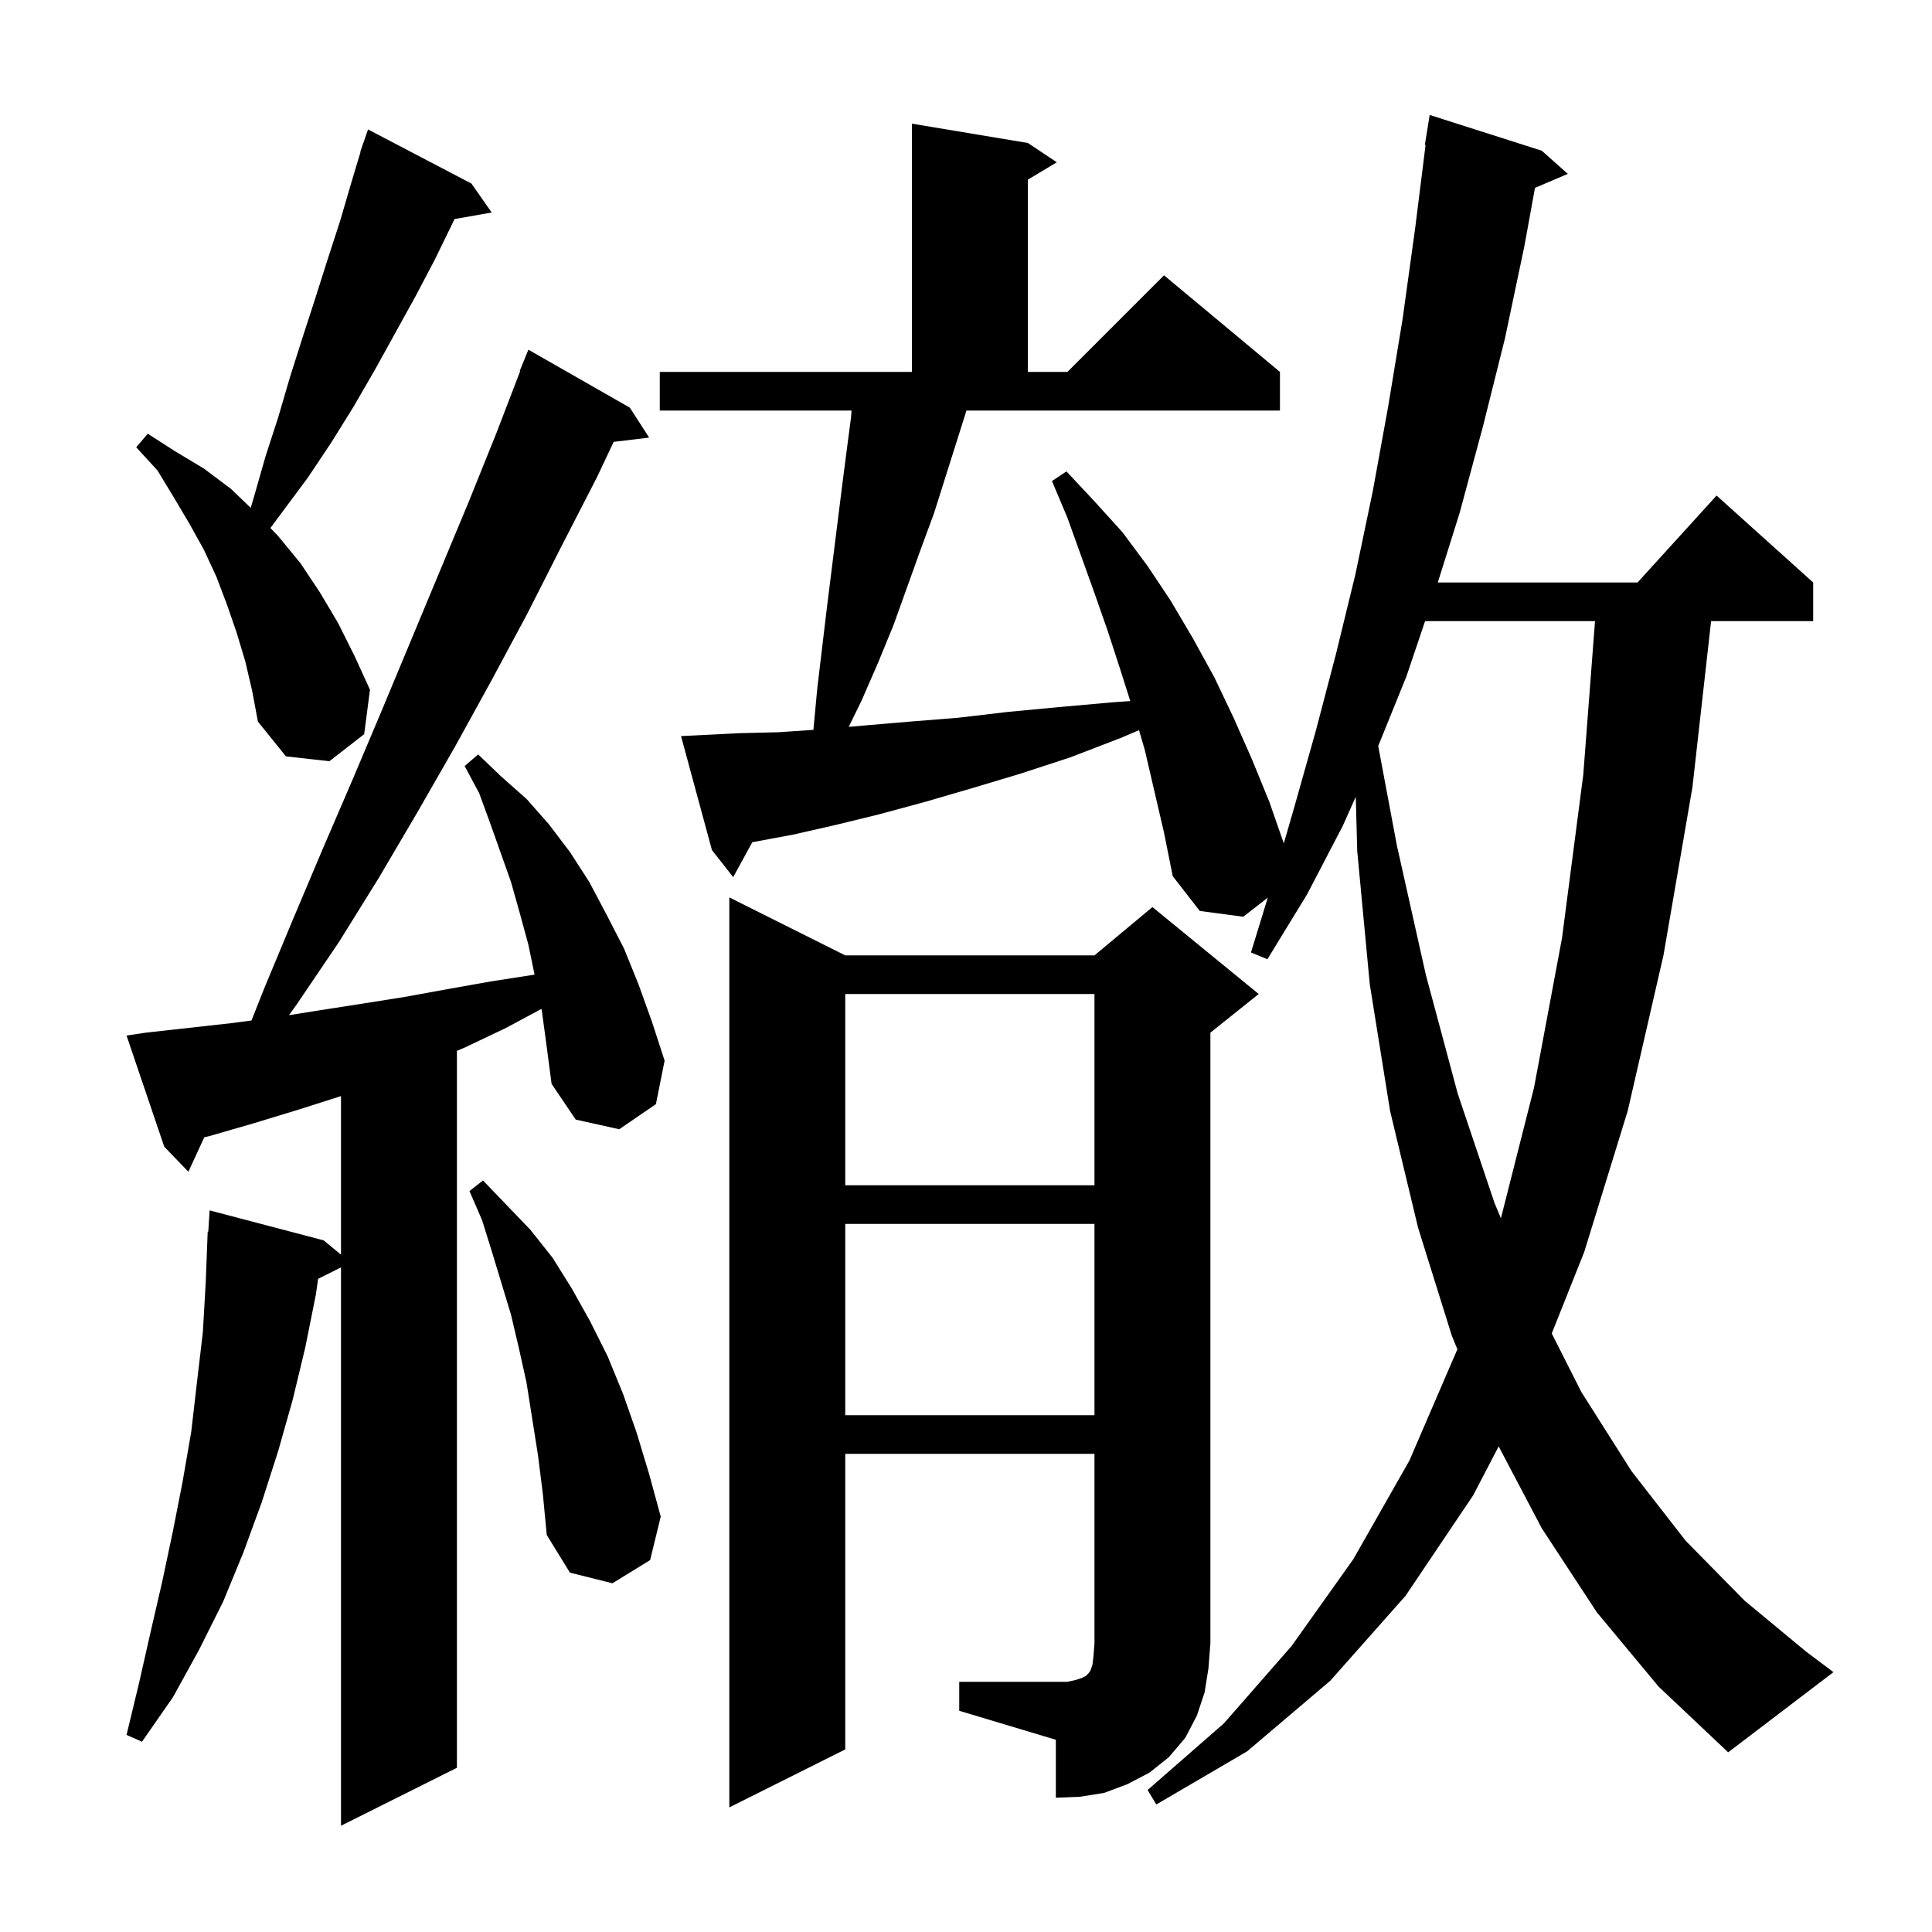 <svg xmlns="http://www.w3.org/2000/svg" xmlns:xlink="http://www.w3.org/1999/xlink" version="1.1" baseProfile="full" viewBox="0 0 200 200" width="200" height="200"><g fill="currentColor"><path d="M 56.1 104.7 L 56.048 104.442 L 52.4 106.4 L 48.2 108.4 L 47.3 108.786 L 47.3 183.0 L 35.3 189.0 L 35.3 131.2 L 32.931 132.385 L 32.7 134.0 L 31.6 139.5 L 30.3 144.9 L 28.8 150.2 L 27.1 155.5 L 25.2 160.7 L 23.1 165.8 L 20.6 170.8 L 17.9 175.7 L 14.7 180.3 L 13.1 179.6 L 14.4 174.2 L 15.6 168.9 L 16.8 163.7 L 17.9 158.5 L 18.9 153.4 L 19.8 148.2 L 20.4 143.0 L 21.0 137.9 L 21.3 132.7 L 21.5 127.5 L 21.562 127.505 L 21.7 125.3 L 33.5 128.4 L 35.3 129.879 L 35.3 113.464 L 35.2 113.5 L 30.8 114.9 L 26.2 116.3 L 21.7 117.6 L 21.148 117.729 L 19.5 121.3 L 17.0 118.7 L 13.1 107.2 L 15.1 106.9 L 24.1 105.9 L 26.032 105.642 L 27.4 102.2 L 30.4 95.0 L 33.4 87.9 L 36.5 80.7 L 39.5 73.6 L 48.5 52.0 L 51.4 44.8 L 53.849 38.416 L 53.8 38.4 L 54.7 36.2 L 65.2 42.2 L 67.2 45.3 L 63.527 45.743 L 61.8 49.4 L 58.2 56.4 L 54.6 63.5 L 50.9 70.4 L 47.1 77.3 L 43.2 84.1 L 39.2 90.9 L 35.1 97.5 L 30.7 104.0 L 29.916 105.091 L 33.0 104.6 L 37.5 103.9 L 41.9 103.2 L 46.3 102.4 L 50.8 101.6 L 55.3 100.9 L 55.337 100.893 L 54.7 97.8 L 53.8 94.5 L 52.9 91.3 L 50.7 85.1 L 49.6 82.1 L 48.1 79.3 L 49.5 78.1 L 51.9 80.4 L 54.5 82.7 L 56.8 85.3 L 59.0 88.2 L 61.0 91.3 L 62.8 94.7 L 64.6 98.2 L 66.1 101.9 L 67.5 105.8 L 68.8 109.8 L 67.9 114.3 L 64.1 116.9 L 59.6 115.9 L 57.1 112.2 L 56.6 108.4 Z M 165.3 166.9 L 159.6 158.2 L 155.142 149.729 L 152.5 154.8 L 145.5 165.2 L 137.7 174.0 L 129.1 181.3 L 119.7 186.8 L 118.8 185.3 L 126.7 178.4 L 133.7 170.4 L 140.1 161.4 L 145.9 151.2 L 150.868 139.674 L 150.3 138.3 L 146.8 127.1 L 143.9 115.0 L 141.8 101.9 L 140.5 88.1 L 140.348 82.486 L 139.0 85.5 L 135.3 92.6 L 131.2 99.3 L 129.5 98.6 L 131.241 92.924 L 128.7 94.9 L 124.2 94.3 L 121.4 90.7 L 120.5 86.2 L 118.5 77.6 L 117.911 75.586 L 116.0 76.4 L 110.8 78.4 L 105.6 80.1 L 100.6 81.6 L 95.8 83.0 L 91.0 84.3 L 86.5 85.4 L 82.1 86.4 L 77.877 87.186 L 75.9 90.8 L 73.7 88.0 L 70.5 76.2 L 76.5 75.9 L 80.6 75.8 L 84.204 75.554 L 84.6 71.3 L 85.6 62.9 L 87.1 50.9 L 87.6 47.0 L 88.1 43.2 L 88.152 42.5 L 68.3 42.5 L 68.3 38.5 L 94.4 38.5 L 94.4 12.8 L 106.4 14.8 L 109.4 16.8 L 106.4 18.6 L 106.4 38.5 L 110.5 38.5 L 120.5 28.5 L 132.5 38.5 L 132.5 42.5 L 100.047 42.5 L 96.7 53.1 L 95.3 56.9 L 92.5 64.7 L 90.9 68.6 L 89.2 72.5 L 87.862 75.246 L 89.5 75.1 L 94.2 74.7 L 99.2 74.3 L 104.3 73.7 L 109.6 73.2 L 115.2 72.7 L 117.007 72.575 L 116.0 69.4 L 114.7 65.4 L 113.3 61.4 L 110.5 53.6 L 108.9 49.8 L 110.4 48.8 L 113.3 51.9 L 116.2 55.1 L 118.8 58.6 L 121.2 62.2 L 123.5 66.1 L 125.7 70.1 L 127.7 74.3 L 129.6 78.6 L 131.4 83.0 L 132.898 87.307 L 134.0 83.5 L 136.2 75.7 L 138.3 67.7 L 140.3 59.5 L 142.1 50.9 L 143.7 42.1 L 145.2 33.0 L 146.5 23.6 L 147.575 15.004 L 147.5 15.0 L 148.0 11.9 L 159.6 15.6 L 162.3 18.0 L 158.9 19.448 L 157.8 25.5 L 155.8 35.0 L 153.5 44.2 L 151.1 53.1 L 148.84 60.3 L 169.518 60.3 L 177.7 51.3 L 187.7 60.3 L 187.7 64.3 L 177.132 64.3 L 175.2 81.5 L 172.2 98.9 L 168.5 115.0 L 164.0 129.6 L 160.637 138.039 L 163.7 144.1 L 168.9 152.3 L 174.5 159.5 L 180.6 165.7 L 187.0 171.0 L 189.8 173.1 L 178.9 181.4 L 171.7 174.6 Z M 99.3 174.1 L 110.5 174.1 L 111.4 173.9 L 112.0 173.7 L 112.4 173.5 L 112.7 173.2 L 112.9 172.9 L 113.1 172.3 L 113.2 171.4 L 113.3 170.1 L 113.3 150.5 L 87.5 150.5 L 87.5 181.1 L 75.5 187.1 L 75.5 92.9 L 87.5 98.9 L 113.3 98.9 L 119.3 93.9 L 130.3 102.9 L 125.3 106.9 L 125.3 170.1 L 125.1 172.7 L 124.7 175.2 L 123.9 177.6 L 122.7 179.9 L 121.0 181.9 L 119.0 183.5 L 116.7 184.7 L 114.3 185.6 L 111.8 186.0 L 109.3 186.1 L 109.3 180.1 L 99.3 177.1 Z M 55.7 150.7 L 54.5 143.1 L 53.7 139.5 L 52.9 136.1 L 50.9 129.5 L 49.9 126.3 L 48.6 123.3 L 50.0 122.2 L 52.4 124.7 L 54.9 127.3 L 57.2 130.2 L 59.2 133.4 L 61.1 136.8 L 62.9 140.4 L 64.5 144.3 L 65.9 148.3 L 67.2 152.6 L 68.4 157.0 L 67.3 161.5 L 63.4 163.9 L 59.0 162.8 L 56.6 158.9 L 56.2 154.7 Z M 87.5 126.7 L 87.5 146.5 L 113.3 146.5 L 113.3 126.7 Z M 147.523 64.3 L 145.6 70.0 L 142.673 77.225 L 144.6 87.5 L 147.6 100.9 L 150.9 113.2 L 154.7 124.5 L 155.374 126.114 L 158.8 112.6 L 161.7 97.1 L 163.9 80.2 L 165.116 64.3 Z M 87.5 102.9 L 87.5 122.7 L 113.3 122.7 L 113.3 102.9 Z M 25.4 68.5 L 24.5 65.5 L 23.5 62.6 L 22.4 59.7 L 21.1 56.9 L 19.6 54.2 L 18.0 51.5 L 16.3 48.7 L 14.1 46.3 L 15.3 44.9 L 18.1 46.7 L 21.1 48.5 L 23.9 50.6 L 25.956 52.574 L 26.3 51.4 L 27.5 47.2 L 28.8 43.2 L 30.0 39.1 L 31.3 35.0 L 32.6 31.0 L 33.9 26.9 L 35.2 22.9 L 36.4 18.8 L 37.328 15.708 L 37.3 15.7 L 37.518 15.073 L 37.6 14.8 L 37.612 14.804 L 38.1 13.4 L 48.8 19.0 L 50.9 22.0 L 47.055 22.675 L 46.9 23.0 L 45.0 26.9 L 43.0 30.7 L 38.8 38.3 L 36.6 42.1 L 34.3 45.8 L 31.9 49.4 L 27.993 54.659 L 28.8 55.5 L 31.1 58.3 L 33.1 61.3 L 35.0 64.5 L 36.7 67.9 L 38.3 71.4 L 37.7 76.0 L 34.1 78.8 L 29.6 78.3 L 26.7 74.7 L 26.1 71.5 Z "/></g></svg>